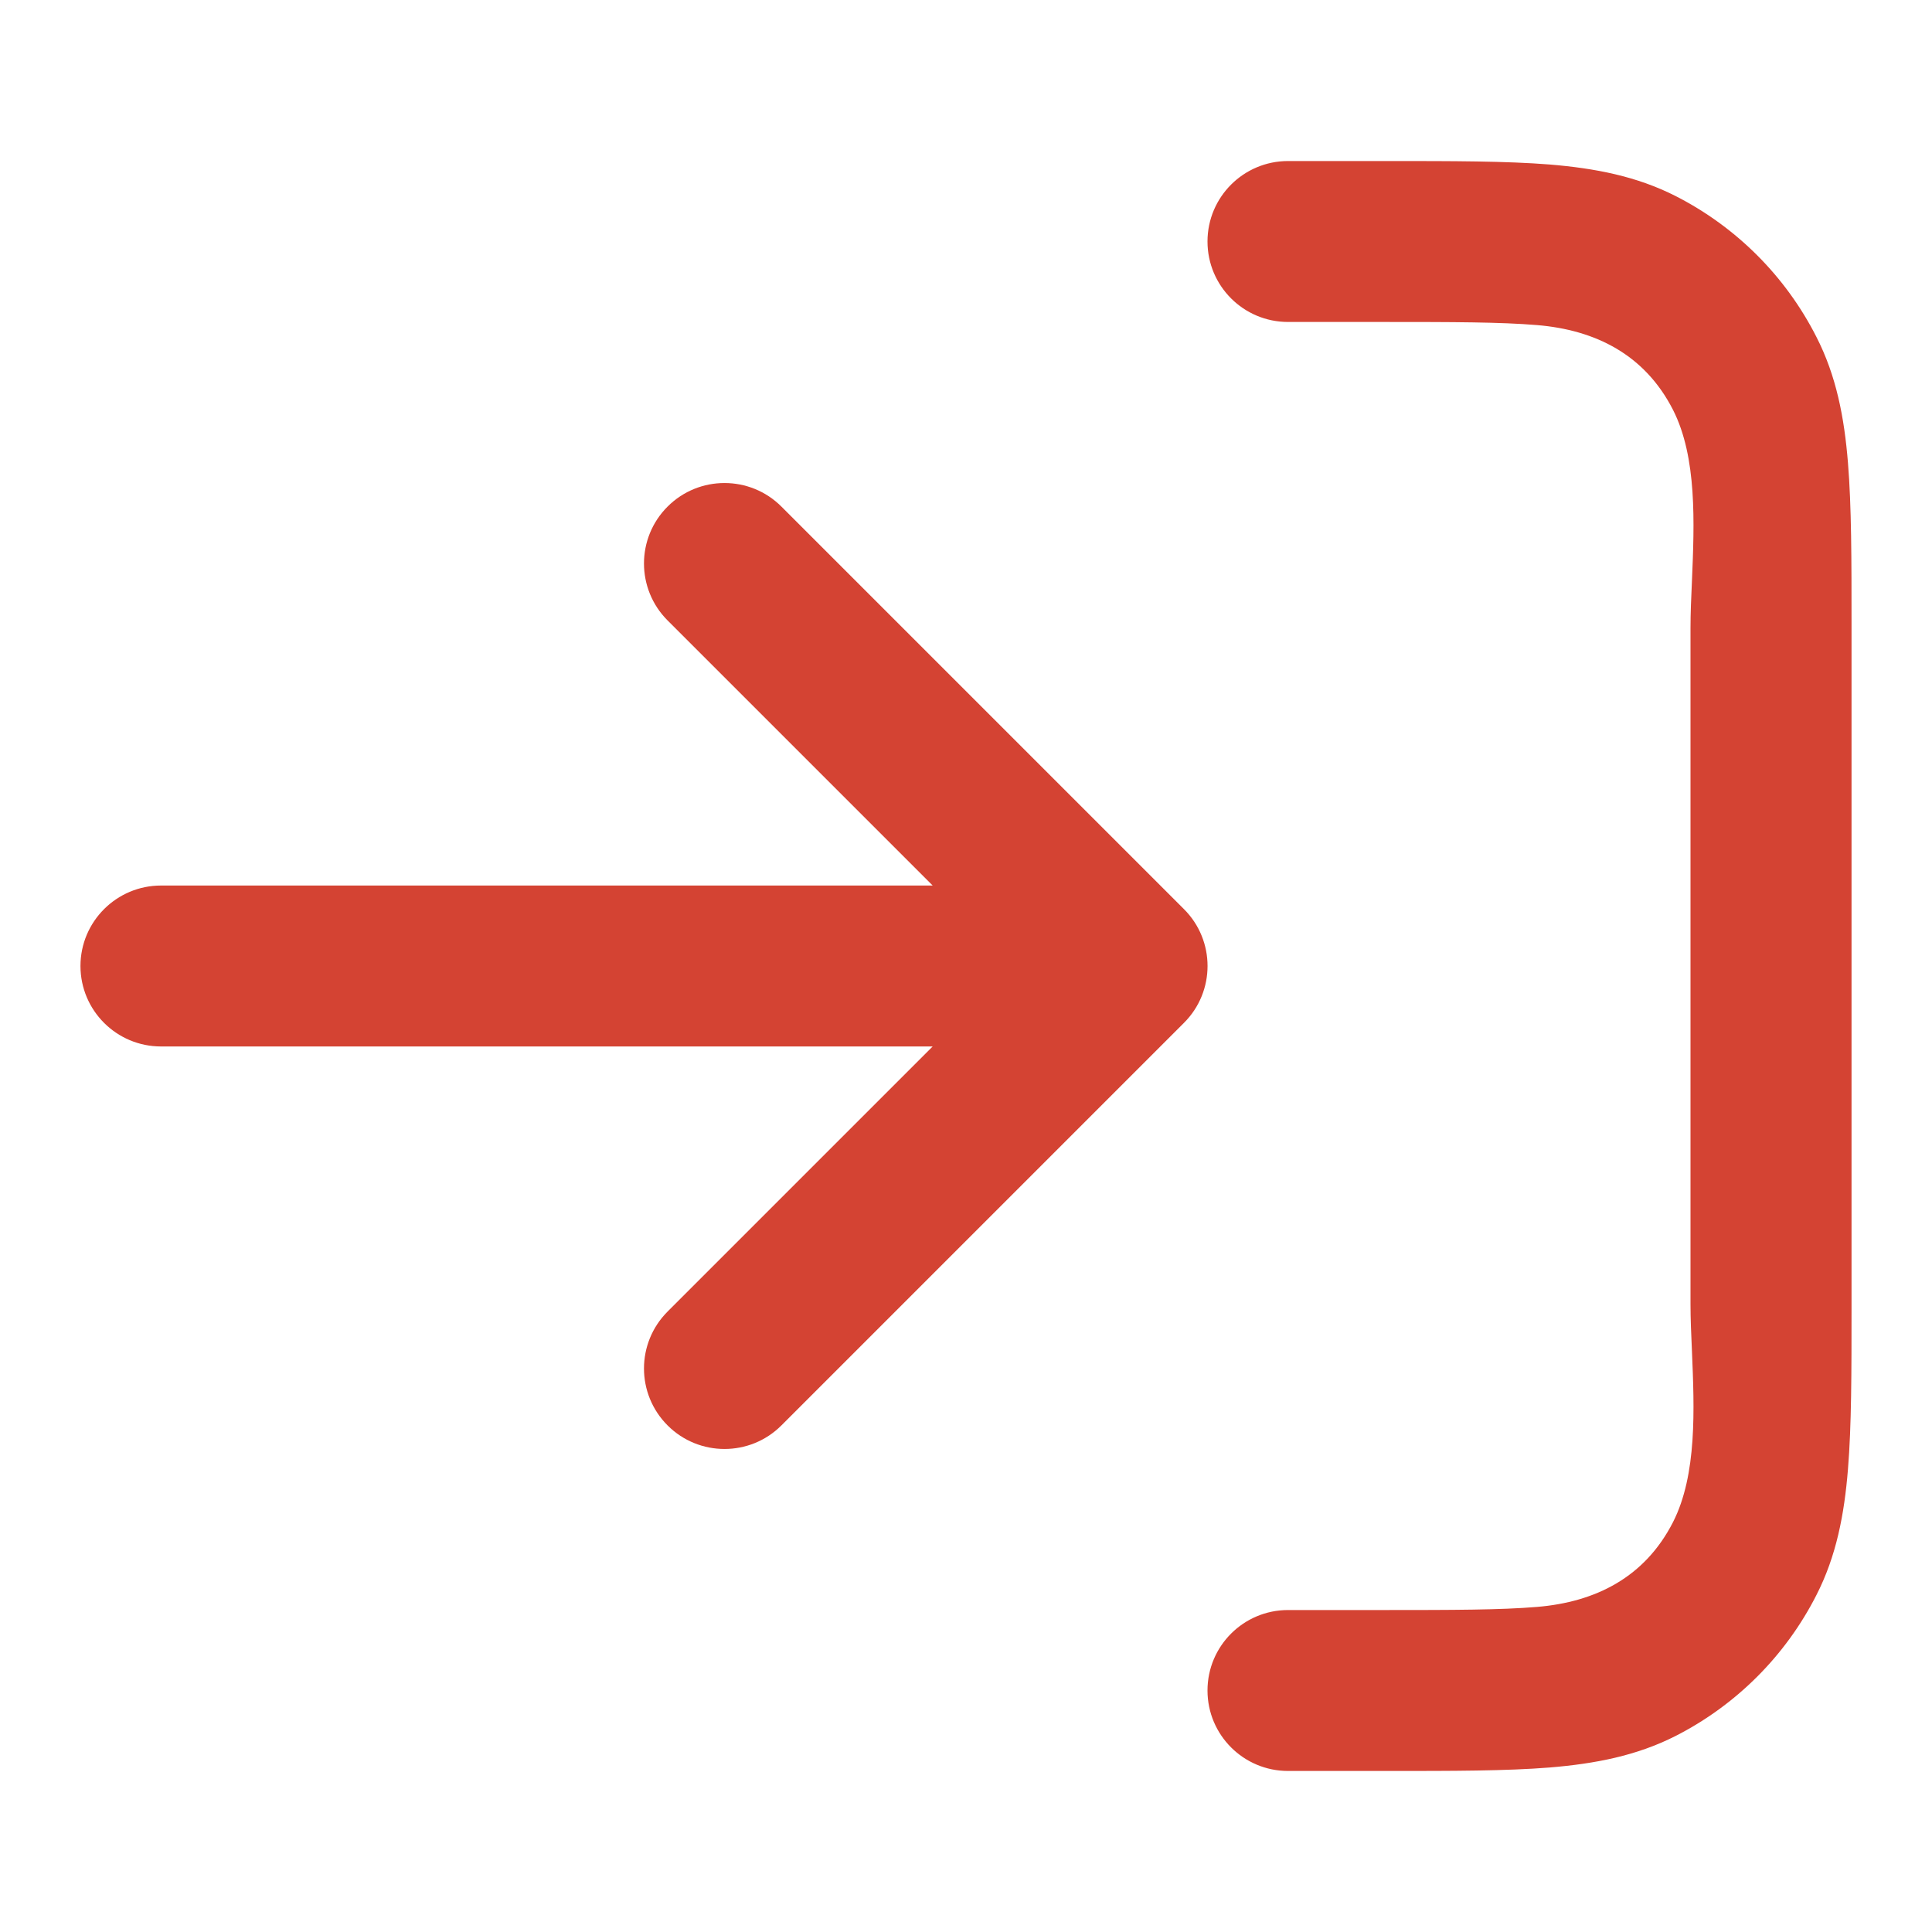 <?xml version="1.0" encoding="UTF-8"?> <svg xmlns="http://www.w3.org/2000/svg" width="20" height="20" viewBox="0 0 20 20" fill="none"><path d="M13.334 1.667H14.368C15.039 1.667 15.592 1.667 16.043 1.703C16.512 1.742 16.942 1.824 17.347 2.03C17.974 2.35 18.484 2.859 18.803 3.487C19.01 3.891 19.092 4.322 19.13 4.79C19.167 5.241 19.167 5.795 19.167 6.465V13.534C19.167 14.205 19.167 14.759 19.13 15.21C19.092 15.678 19.01 16.109 18.803 16.513C18.484 17.14 17.974 17.65 17.347 17.97C16.942 18.176 16.512 18.258 16.043 18.297C15.592 18.333 15.039 18.333 14.368 18.333H13.334C12.873 18.333 12.5 17.96 12.5 17.5C12.5 17.04 12.873 16.667 13.334 16.667H14.334C15.047 16.667 15.533 16.666 15.908 16.635C16.519 16.585 17.028 16.327 17.319 15.757C17.569 15.265 17.54 14.584 17.515 13.987C17.507 13.815 17.5 13.651 17.5 13.5V6.5C17.5 6.349 17.507 6.185 17.515 6.013C17.54 5.416 17.569 4.735 17.319 4.243C17.028 3.673 16.519 3.415 15.908 3.365C15.533 3.334 15.047 3.333 14.334 3.333H13.334C12.873 3.333 12.5 2.96 12.5 2.5C12.5 2.04 12.873 1.667 13.334 1.667Z" fill="#D44333"></path><path d="M8.089 5.244C7.764 4.919 7.236 4.919 6.911 5.244C6.585 5.569 6.585 6.097 6.911 6.423L9.655 9.167H1.667C1.207 9.167 0.833 9.54 0.833 10C0.833 10.46 1.207 10.833 1.667 10.833H9.655L6.911 13.577C6.585 13.903 6.585 14.43 6.911 14.756C7.236 15.081 7.764 15.081 8.089 14.756L12.256 10.589C12.582 10.264 12.582 9.736 12.256 9.411L8.089 5.244Z" fill="#D44333"></path></svg> 